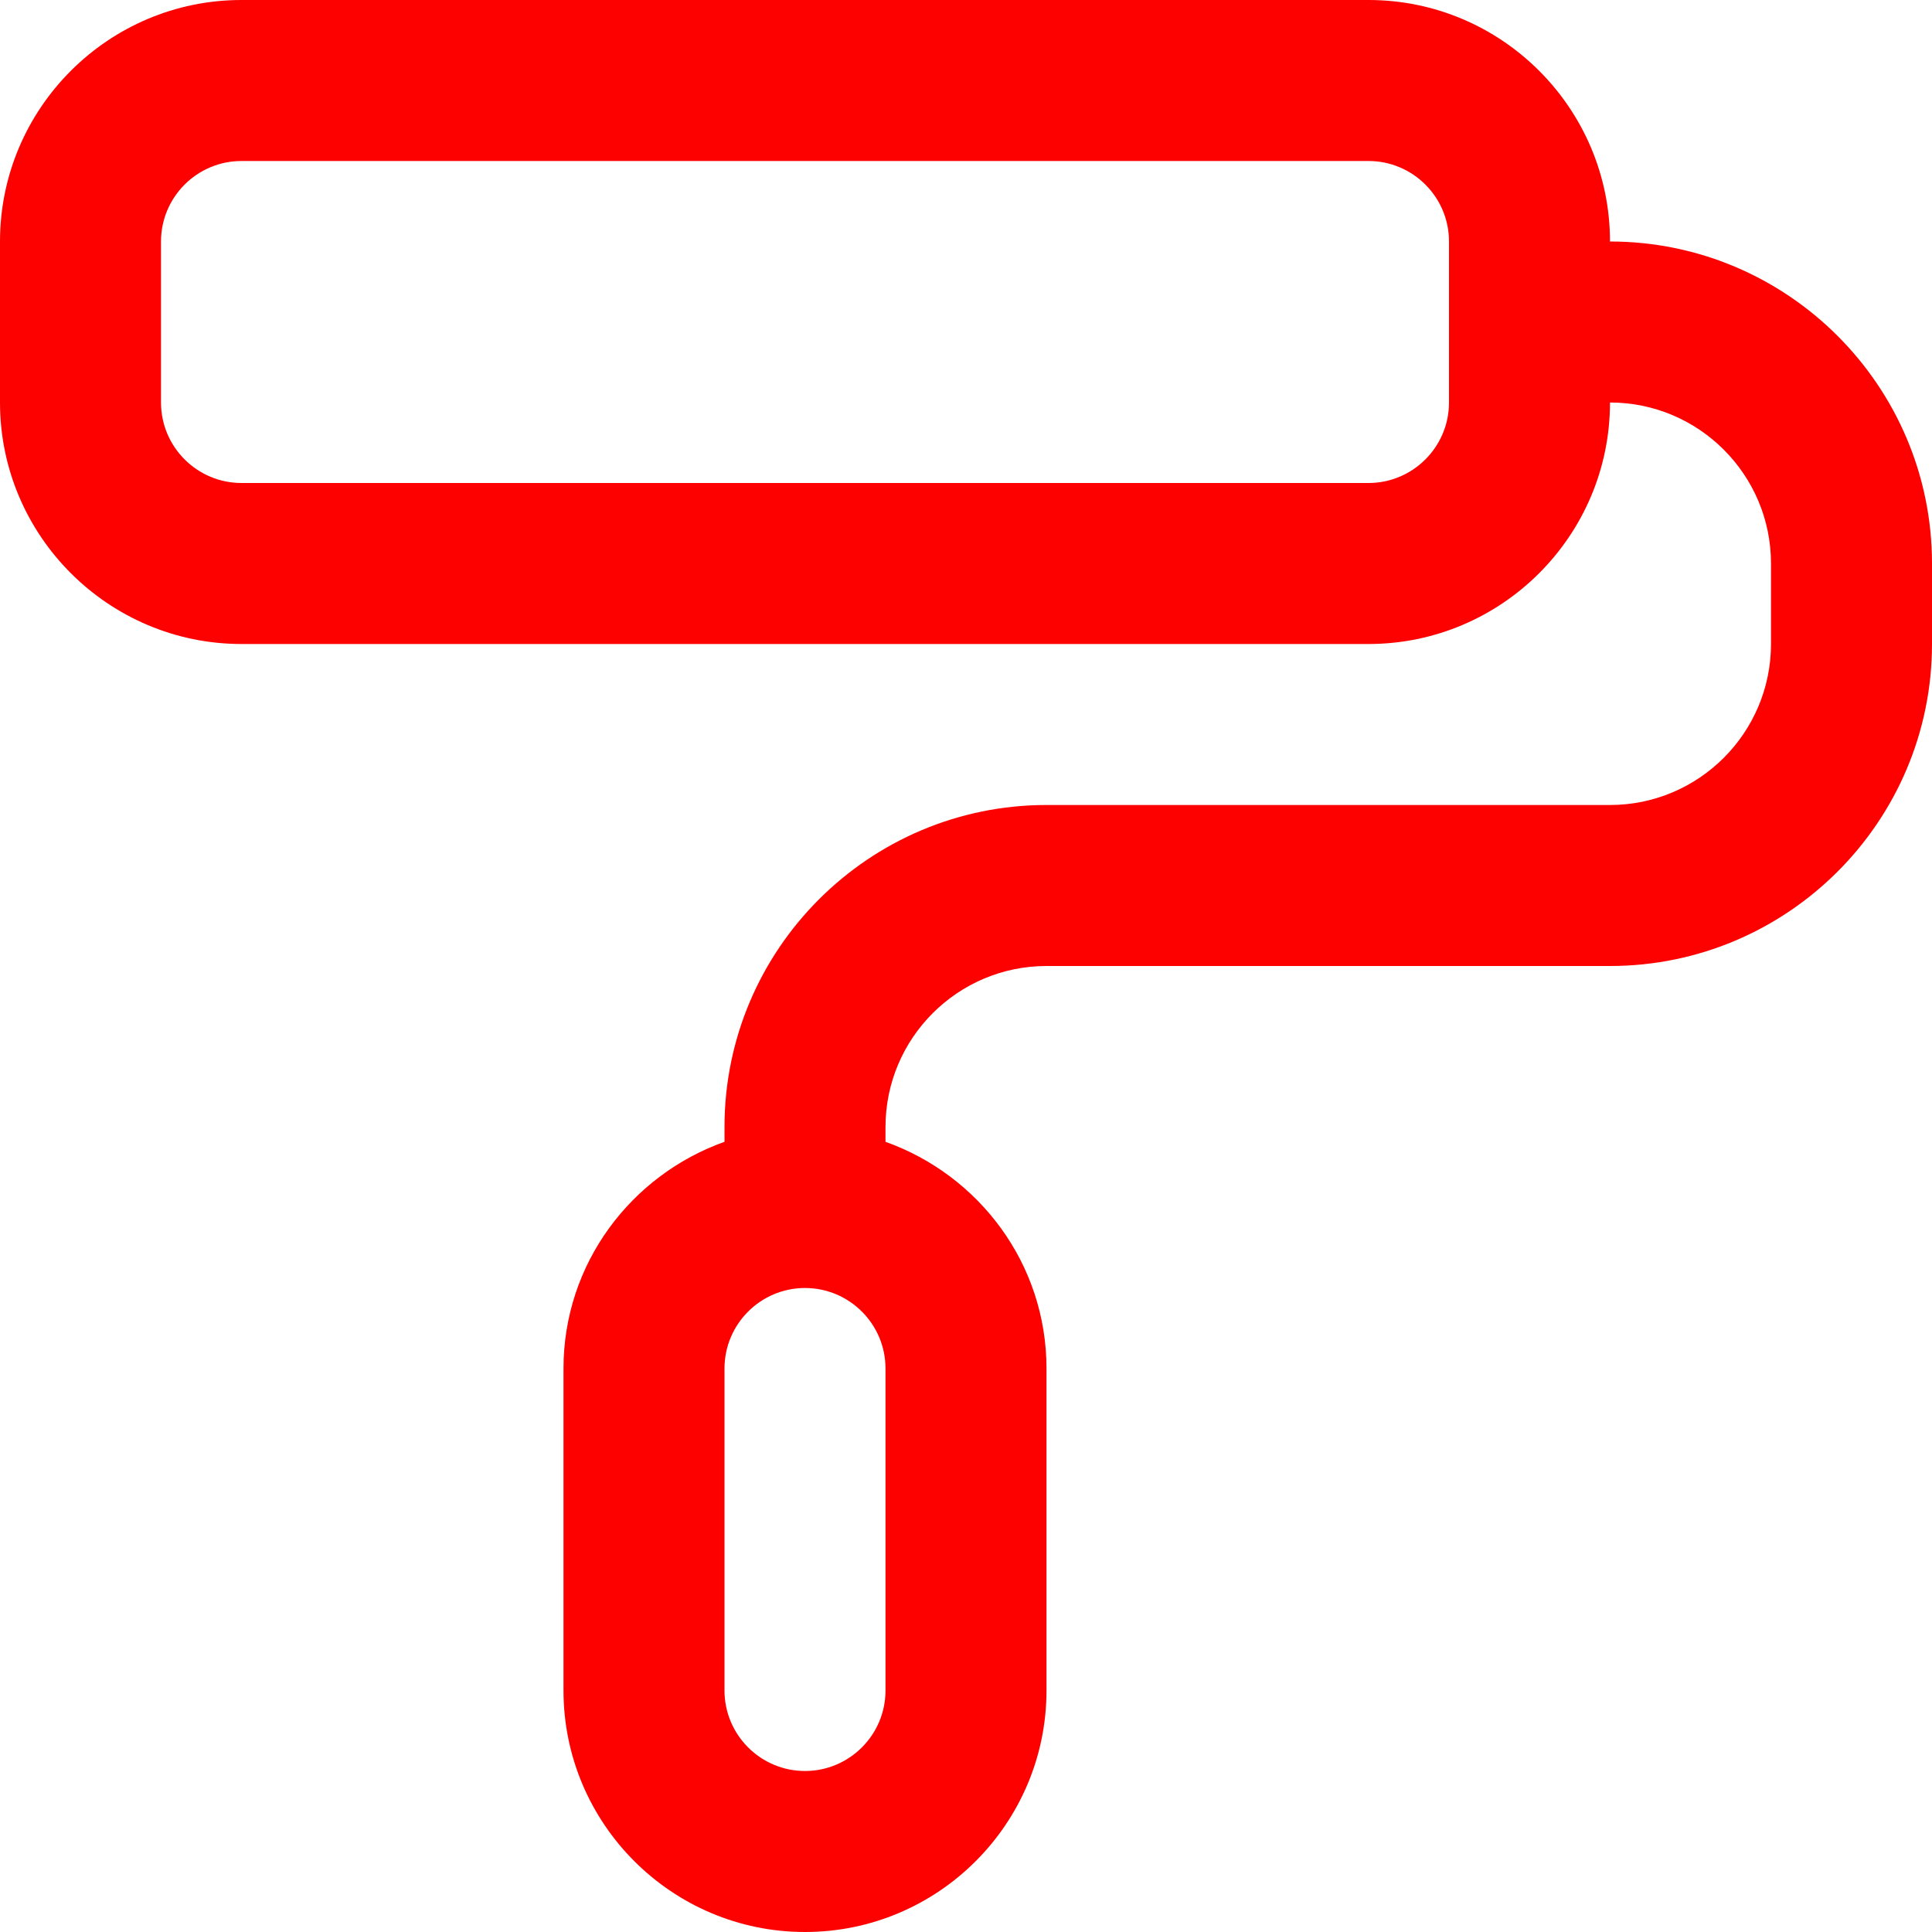<?xml version="1.0" encoding="UTF-8"?> <svg xmlns="http://www.w3.org/2000/svg" width="512" height="512" viewBox="0 0 512 512" fill="none"> <g clip-path="url(#clip0_1_10)"> <path d="M426.667 64C426.667 28.715 397.952 0 362.667 0H64C28.715 0 0 28.715 0 64V106.667C0 141.952 28.715 170.667 64 170.667H362.667C397.952 170.667 426.667 141.952 426.667 106.667C450.197 106.667 469.333 125.803 469.333 149.333V170.667C469.333 194.197 450.197 213.333 426.667 213.333H277.333C230.272 213.333 192 251.605 192 298.667V302.592C167.232 311.424 149.333 334.891 149.333 362.667V448C149.333 483.285 178.048 512 213.333 512C248.619 512 277.333 483.285 277.333 448V362.667C277.333 334.891 259.435 311.424 234.667 302.592V298.667C234.667 275.136 253.803 256 277.333 256H426.667C473.728 256 512 217.728 512 170.667V149.333C512 102.272 473.728 64 426.667 64ZM384 106.667C384 118.443 374.421 128 362.667 128H64C52.245 128 42.667 118.443 42.667 106.667V64C42.667 52.224 52.245 42.667 64 42.667H362.667C374.421 42.667 384 52.224 384 64V106.667ZM234.667 448C234.667 459.776 225.088 469.333 213.333 469.333C201.579 469.333 192 459.776 192 448V362.667C192 350.891 201.579 341.333 213.333 341.333C225.088 341.333 234.667 350.891 234.667 362.667V448Z" fill="#FD0100"></path> </g> <defs> <clipPath id="clip0_1_10"> <rect width="512" height="512" fill="white"></rect> </clipPath> </defs> </svg> 